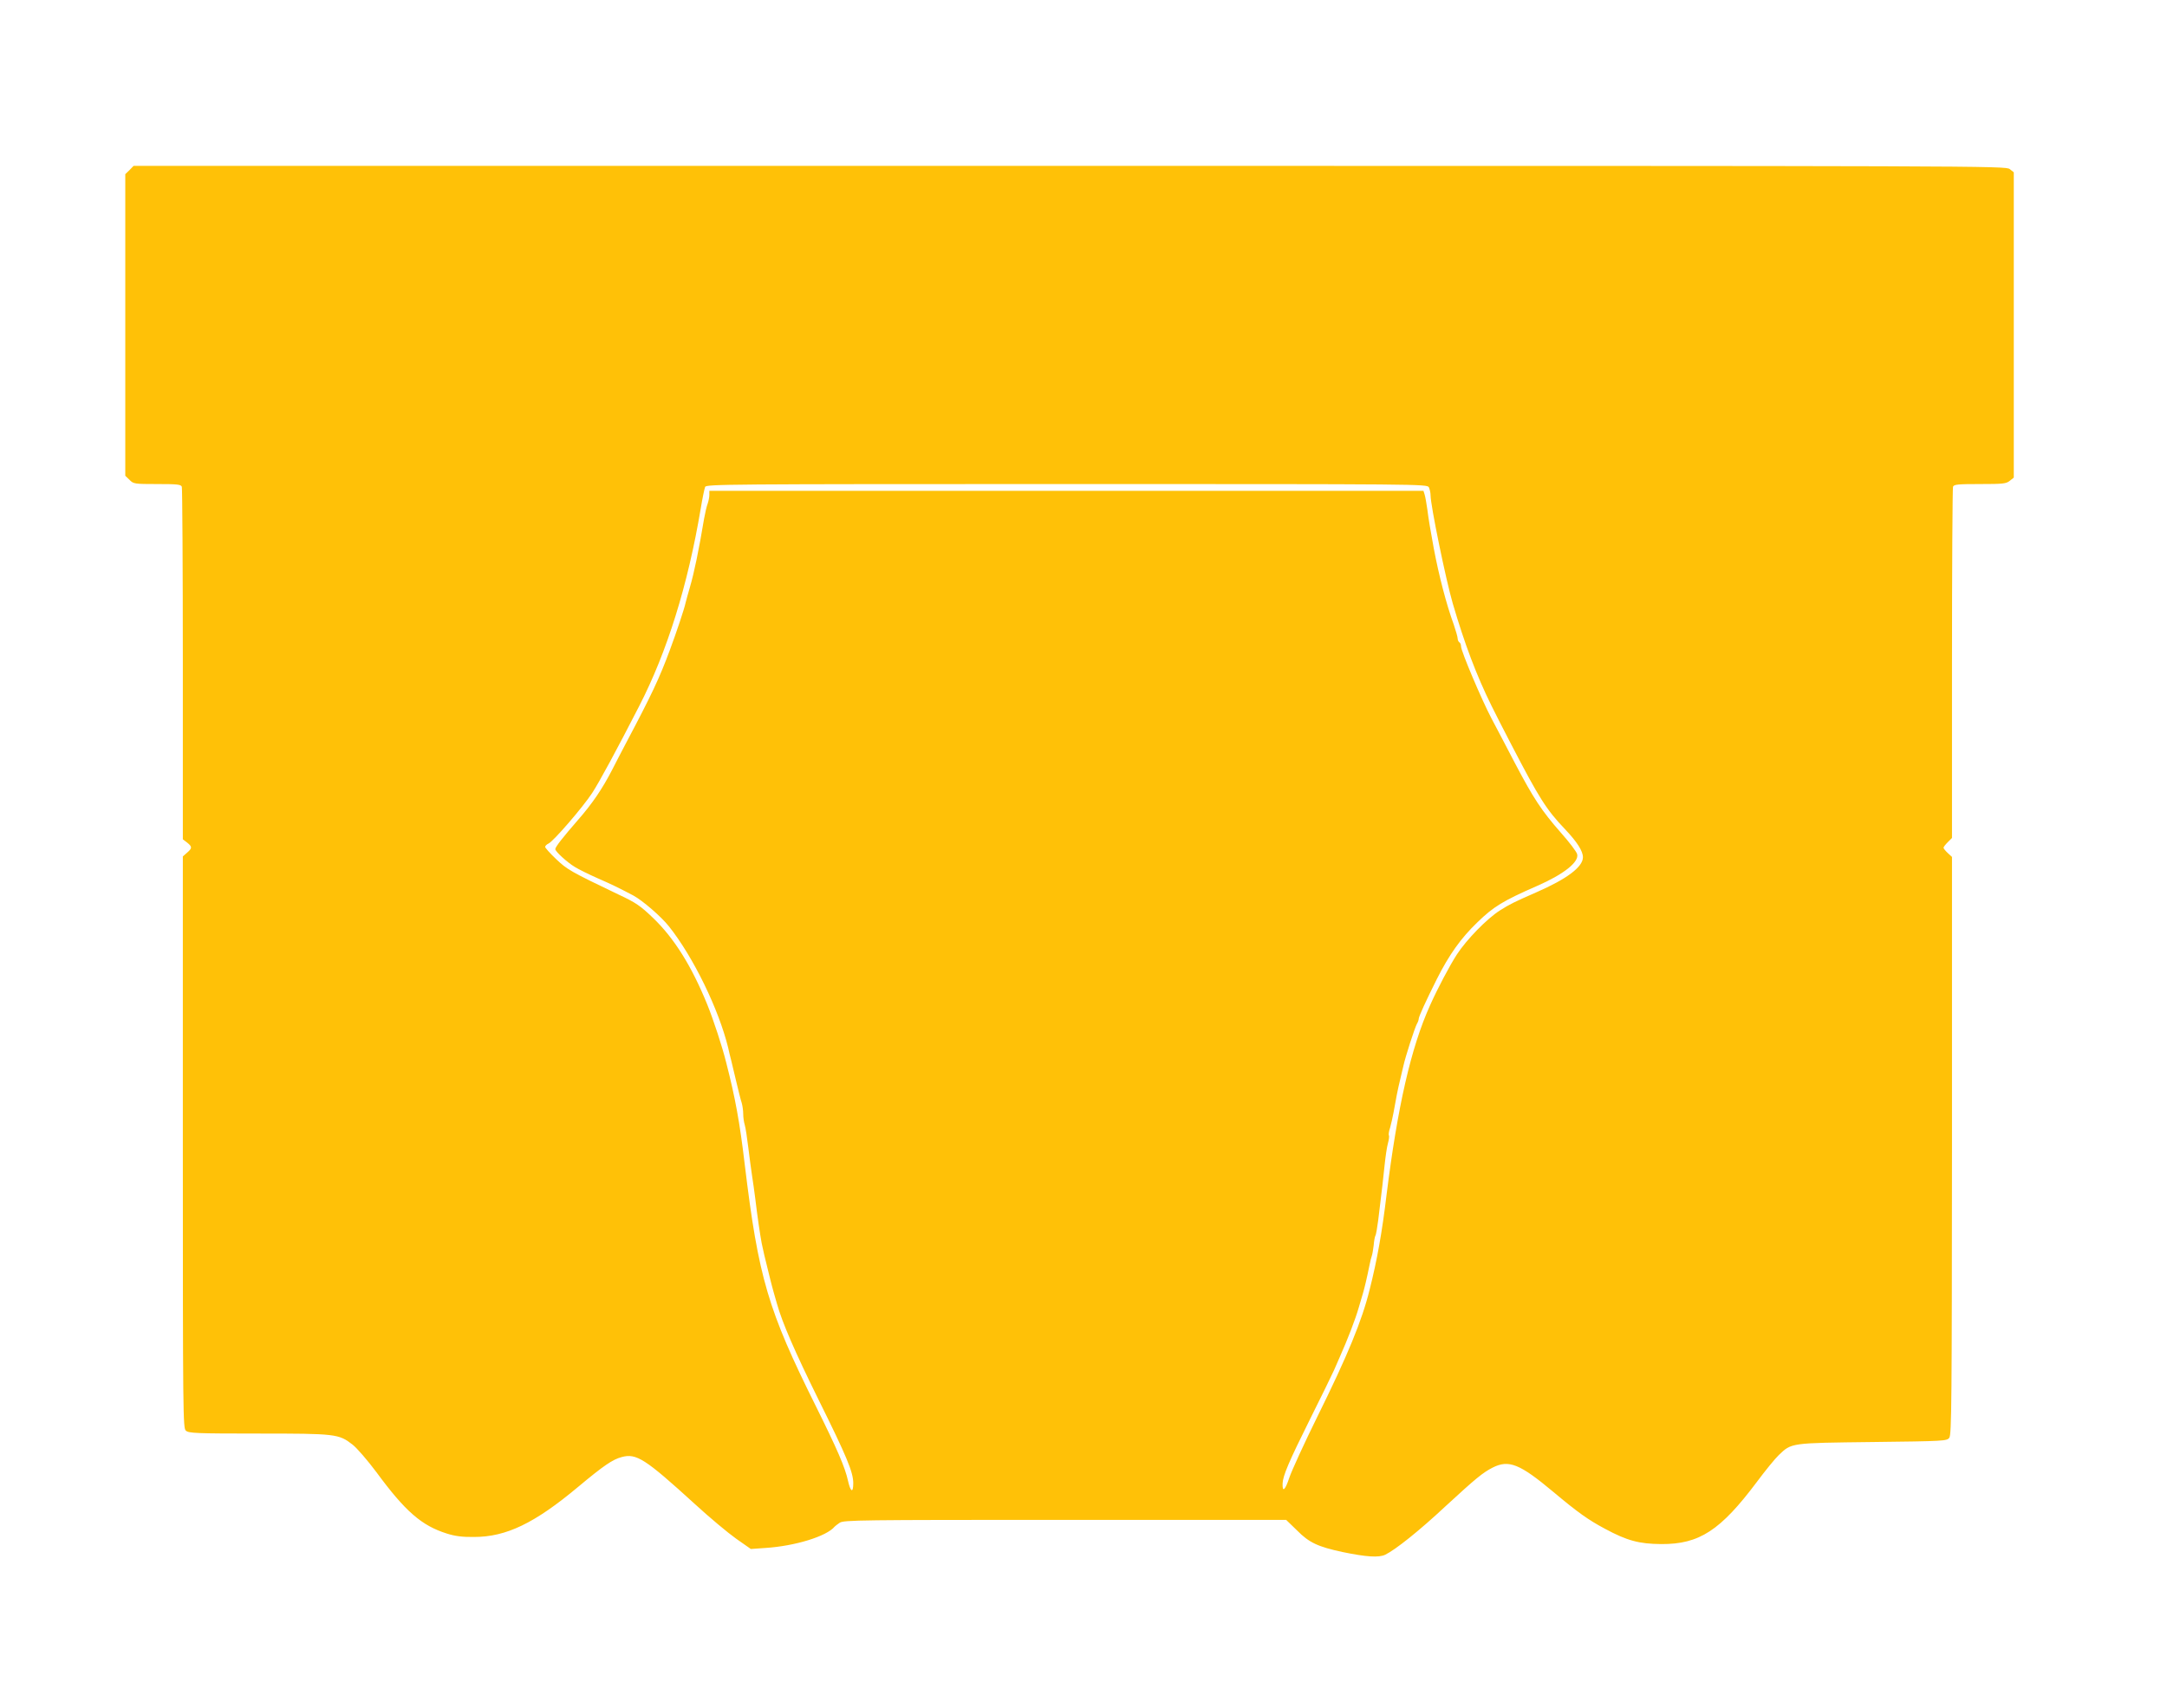 <?xml version="1.0" standalone="no"?>
<!DOCTYPE svg PUBLIC "-//W3C//DTD SVG 20010904//EN"
 "http://www.w3.org/TR/2001/REC-SVG-20010904/DTD/svg10.dtd">
<svg version="1.0" xmlns="http://www.w3.org/2000/svg"
 width="1280pt" height="1009pt" viewBox="0 0 1280 1009"
 preserveAspectRatio="xMidYMid meet">
<g transform="translate(0,1009) scale(0.1,-0.1)"
fill="#ffc107" stroke="none">
<path d="M765 9085 l-25 -24 0 -891 0 -891 25 -24 c23 -24 29 -25 163 -25 118
0 141 -2 146 -16 3 -9 6 -481 6 -1049 l0 -1034 25 -19 c31 -25 31 -33 0 -60
l-25 -22 0 -1688 c0 -1623 1 -1690 18 -1705 17 -15 61 -17 428 -17 457 0 475
-2 556 -65 25 -19 89 -93 142 -164 170 -231 266 -315 416 -362 47 -15 91 -21
160 -20 190 0 358 81 615 296 152 127 204 162 257 176 87 24 139 -10 433 -278
86 -79 195 -170 243 -204 l87 -61 85 6 c176 11 363 69 410 126 3 3 16 14 30
23 23 16 120 17 1331 17 l1306 0 65 -63 c71 -72 124 -96 268 -127 140 -29 214
-34 252 -16 60 29 202 142 358 288 176 162 218 197 277 227 95 48 160 22 356
-142 148 -124 207 -166 308 -220 130 -70 201 -89 332 -90 225 -1 349 80 565
368 49 66 107 137 128 157 77 74 68 72 556 78 422 5 438 6 452 25 14 18 15
220 16 1726 l0 1706 -25 23 c-14 13 -25 27 -25 31 0 5 11 19 25 33 l25 25 0
1030 c0 566 3 1036 6 1045 5 14 29 16 159 16 136 0 155 2 176 19 l24 19 0 902
0 902 -24 19 c-23 19 -123 19 -5553 19 l-5529 0 -24 -25z m7675 -1874 c5 -11
10 -32 10 -47 0 -60 90 -498 131 -639 70 -239 140 -425 229 -605 20 -41 74
-147 120 -235 161 -310 204 -379 315 -495 70 -74 105 -128 105 -165 0 -57 -94
-128 -275 -207 -139 -61 -156 -70 -215 -107 -76 -48 -197 -172 -255 -261 -43
-67 -114 -201 -158 -300 -113 -250 -192 -599 -257 -1120 -26 -218 -56 -387
-100 -560 -45 -183 -130 -389 -309 -751 -77 -156 -151 -318 -165 -359 -25 -76
-42 -90 -40 -35 2 46 36 127 164 384 65 130 128 259 140 286 12 28 28 64 35
80 45 101 91 220 111 290 8 28 19 66 25 85 10 35 21 80 38 163 4 23 11 49 14
57 3 8 8 36 11 62 2 26 7 52 10 57 4 5 11 47 17 93 22 181 30 246 38 328 5 47
13 103 19 124 6 22 9 43 6 48 -3 4 0 25 7 45 6 21 15 61 20 88 13 76 27 146
38 190 5 22 14 60 20 85 12 56 68 229 81 252 6 10 10 22 10 28 0 13 41 103
107 235 72 143 142 242 240 336 96 93 150 126 353 215 156 68 248 141 236 187
-3 14 -47 72 -97 128 -113 129 -160 200 -270 409 -47 91 -110 210 -139 265
-59 112 -180 398 -180 426 0 10 -4 21 -10 24 -5 3 -10 14 -10 23 0 9 -11 46
-23 82 -43 117 -88 290 -118 450 -23 126 -30 168 -38 230 -5 36 -12 75 -16 88
l-7 22 -2109 0 -2109 0 0 -24 c0 -14 -5 -37 -10 -52 -6 -15 -15 -55 -21 -88
-31 -186 -59 -321 -84 -406 -9 -30 -20 -71 -25 -90 -8 -38 -54 -175 -93 -280
-62 -167 -107 -263 -259 -550 -25 -47 -62 -119 -83 -160 -58 -112 -117 -199
-203 -297 -86 -99 -132 -157 -132 -170 0 -14 70 -78 115 -105 22 -14 83 -44
135 -67 89 -39 119 -54 211 -102 55 -30 164 -124 210 -182 145 -182 295 -492
350 -717 4 -19 12 -53 18 -75 5 -22 19 -80 31 -130 12 -49 25 -104 31 -121 5
-17 9 -46 9 -66 0 -19 4 -48 9 -64 5 -16 14 -76 21 -134 7 -58 17 -132 22
-165 5 -33 14 -94 19 -135 14 -117 28 -210 38 -265 9 -44 16 -75 51 -215 5
-19 13 -52 19 -72 6 -21 15 -53 20 -70 32 -114 105 -282 247 -570 165 -333
204 -426 204 -491 0 -61 -16 -53 -31 14 -18 81 -62 183 -190 441 -283 568
-339 758 -420 1428 -29 246 -56 394 -109 600 -23 94 -76 255 -112 344 -93 229
-196 393 -321 513 -74 71 -101 90 -204 138 -282 135 -303 147 -368 209 -36 34
-65 67 -65 72 0 6 9 15 20 20 29 13 204 216 258 299 42 64 144 253 277 512
166 323 288 716 364 1168 10 61 22 118 26 128 7 16 118 17 2136 17 2094 0
2128 0 2139 -19z"/>
</g>
</svg>
